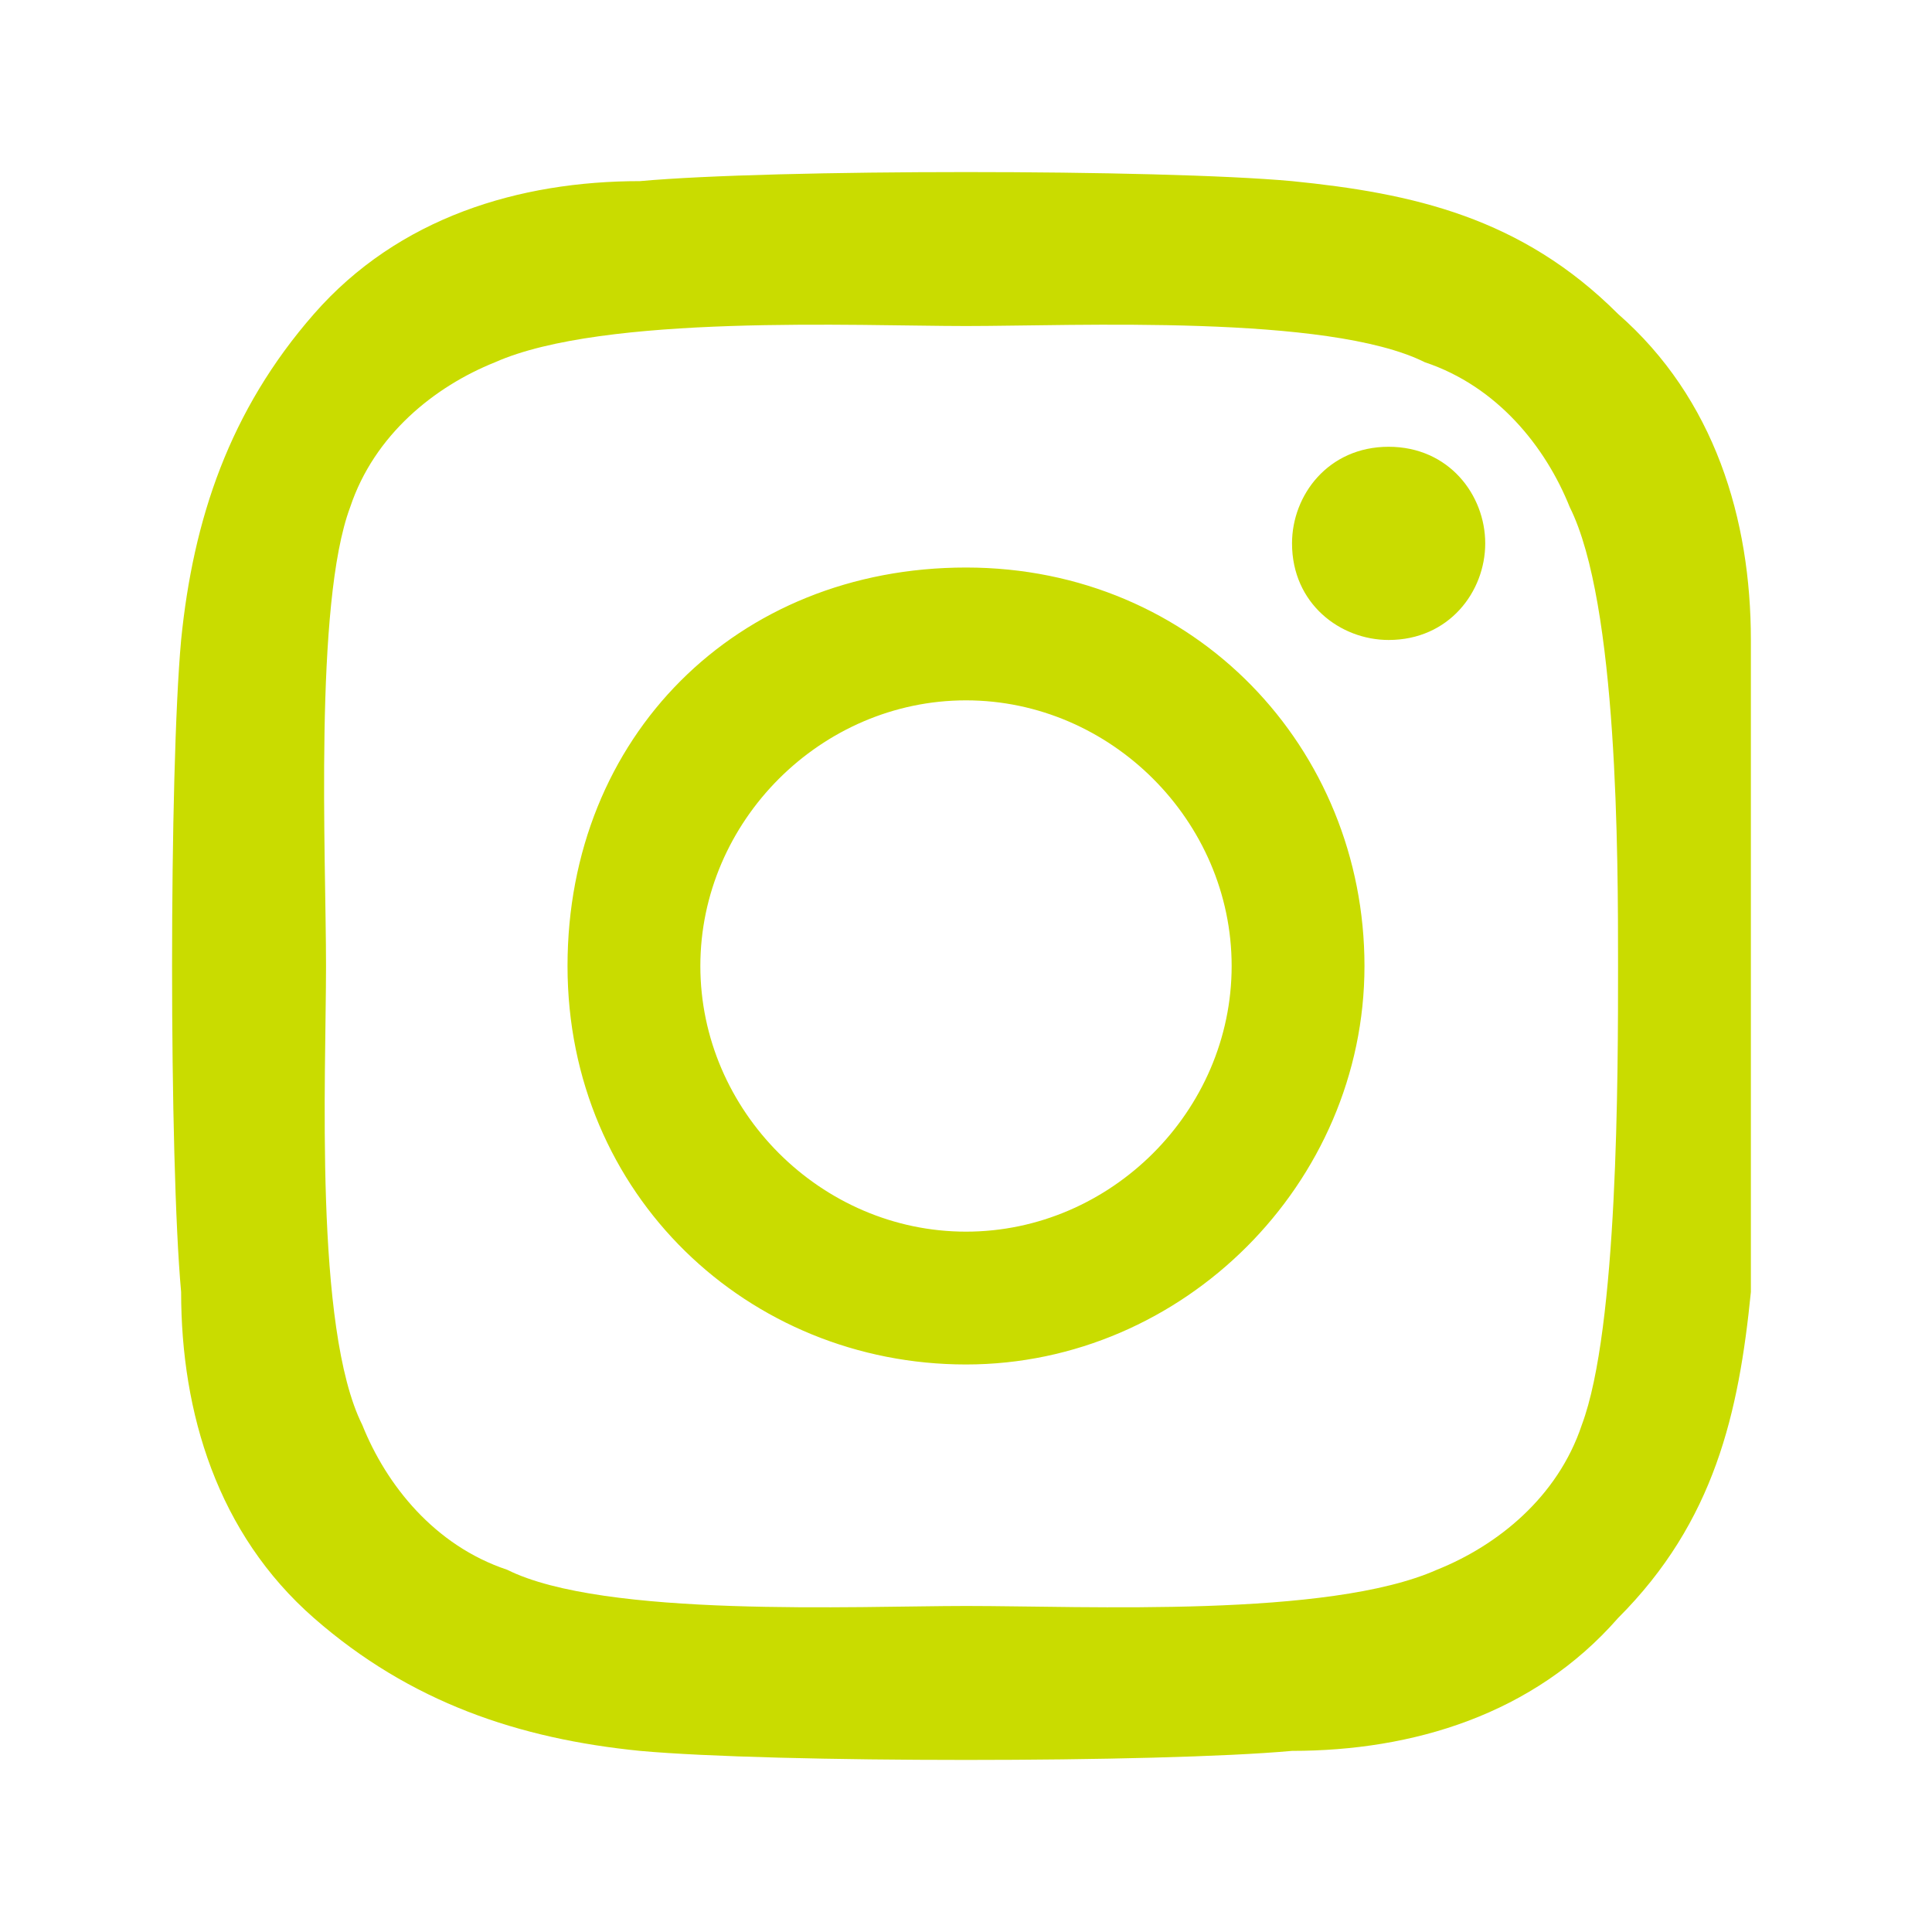 <?xml version="1.0" encoding="utf-8"?>
<!-- Generator: Adobe Illustrator 25.0.0, SVG Export Plug-In . SVG Version: 6.00 Build 0)  -->
<svg version="1.1" id="outline-email-24px" xmlns="http://www.w3.org/2000/svg" xmlns:xlink="http://www.w3.org/1999/xlink" x="0px"
	 y="0px" viewBox="0 0 16 16" style="enable-background:new 0 0 16 16;" xml:space="preserve">
<style type="text/css">
	.st0{fill:none;}
	.st1{fill:#C9DC00;}
</style>
<path id="Path_9322" class="st0" d="M0,0h16v16H0V0z"/>
<path class="st1" d="M8,4.7C6.1,4.7,4.7,6.1,4.7,8s1.5,3.3,3.3,3.3s3.3-1.5,3.3-3.3S9.9,4.7,8,4.7z M8,10.2c-1.2,0-2.2-1-2.2-2.2
	s1-2.2,2.2-2.2s2.2,1,2.2,2.2S9.2,10.2,8,10.2L8,10.2z M12.3,4.5c0,0.4-0.3,0.8-0.8,0.8c-0.4,0-0.8-0.3-0.8-0.8
	c0-0.4,0.3-0.8,0.8-0.8S12.3,4.1,12.3,4.5z M14.5,5.3c0-1-0.3-2-1.1-2.7c-0.8-0.8-1.7-1-2.7-1.1c-1.1-0.1-4.3-0.1-5.4,0
	c-1,0-2,0.3-2.7,1.1s-1,1.7-1.1,2.7c-0.1,1.1-0.1,4.3,0,5.4c0,1,0.3,2,1.1,2.7s1.7,1,2.7,1.1c1.1,0.1,4.3,0.1,5.4,0
	c1,0,2-0.3,2.7-1.1c0.8-0.8,1-1.7,1.1-2.7C14.5,9.6,14.5,6.4,14.5,5.3L14.5,5.3z M13.1,11.8c-0.2,0.6-0.7,1-1.2,1.2
	C11,13.4,9,13.3,8,13.3c-0.9,0-3,0.1-3.8-0.3c-0.6-0.2-1-0.7-1.2-1.2C2.6,11,2.7,8.9,2.7,8S2.6,5,2.9,4.2c0.2-0.6,0.7-1,1.2-1.2
	C5,2.6,7.1,2.7,8,2.7s3-0.1,3.8,0.3c0.6,0.2,1,0.7,1.2,1.2C13.4,5,13.4,7.1,13.4,8C13.4,8.9,13.4,11,13.1,11.8z"/>
</svg>
